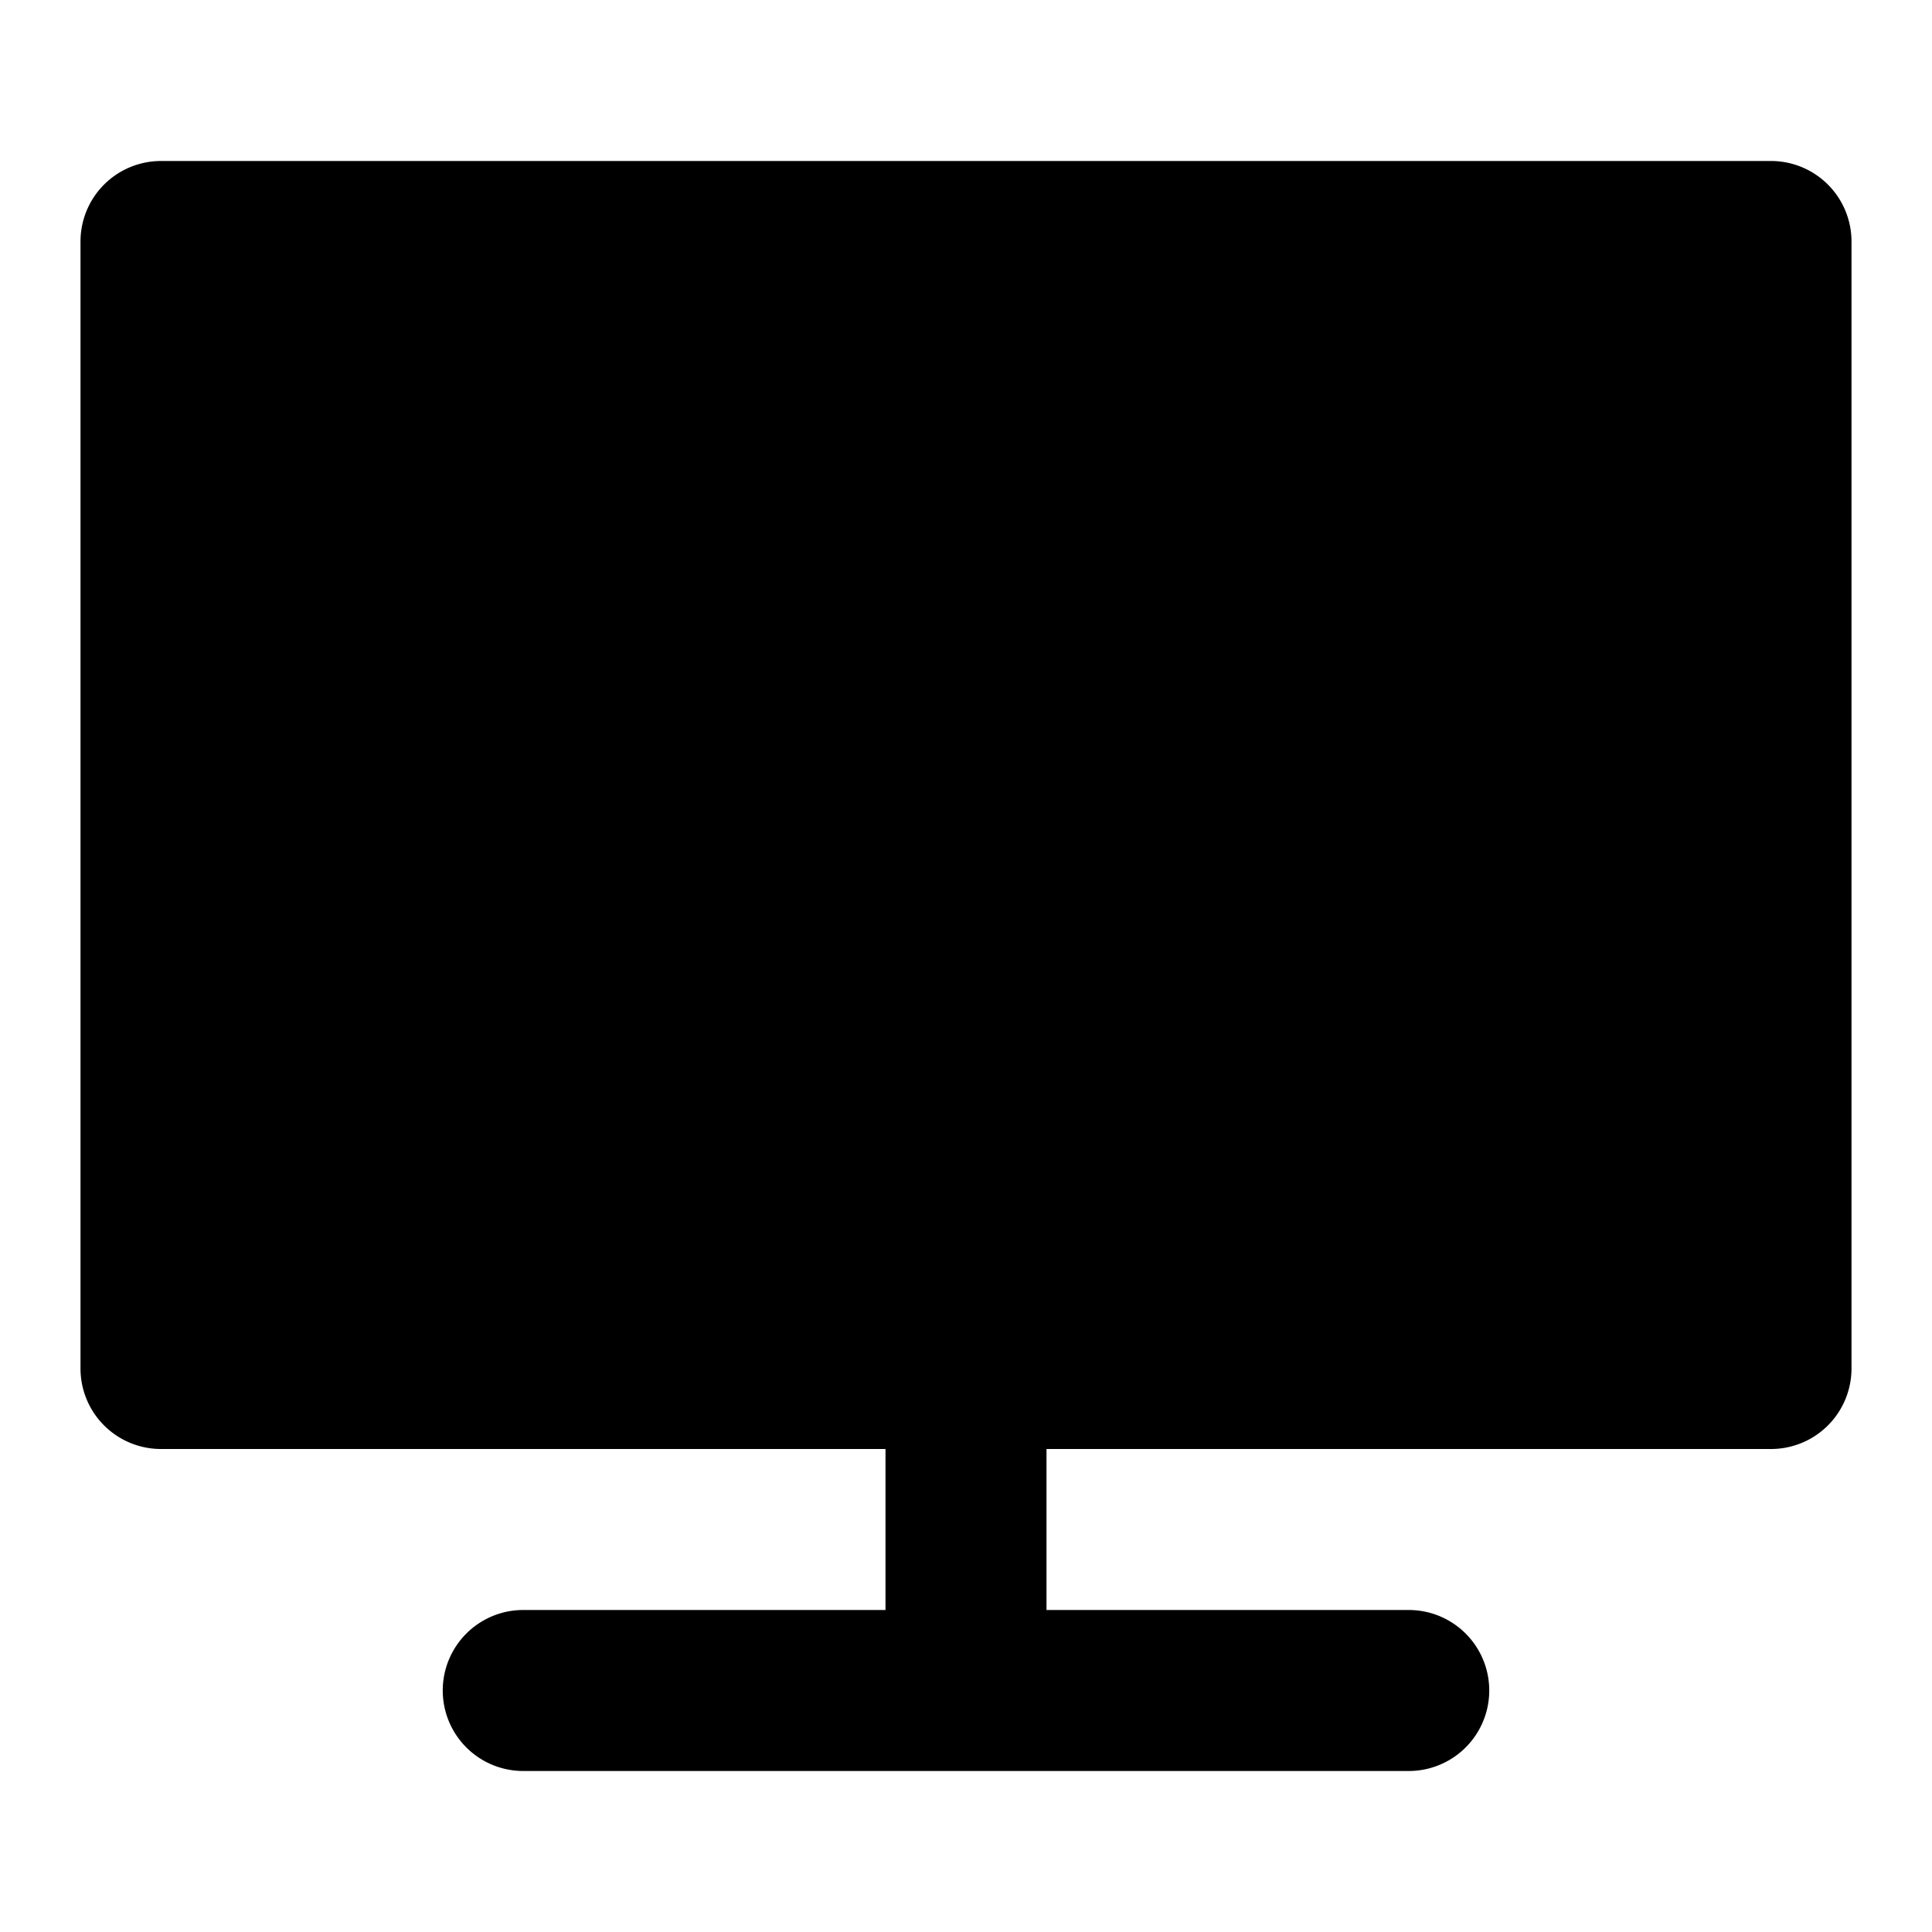 <svg xmlns="http://www.w3.org/2000/svg" width="48" height="48" viewBox="0 0 48 48">
  <title>tv-solid</title>
  <g id="Layer_2" data-name="Layer 2">
    <g id="invisible_box" data-name="invisible box">
      <rect width="48" height="48" fill="none"/>
    </g>
    <g id="icons_Q2" data-name="icons Q2">
      <path d="M44,4H4A2,2,0,0,0,2,6V34a2,2,0,0,0,2,2H22v4H13a2,2,0,0,0,0,4H35a2,2,0,0,0,0-4H26V36H44a2,2,0,0,0,2-2V6A2,2,0,0,0,44,4Z"/>
    </g>
  </g>
</svg>

